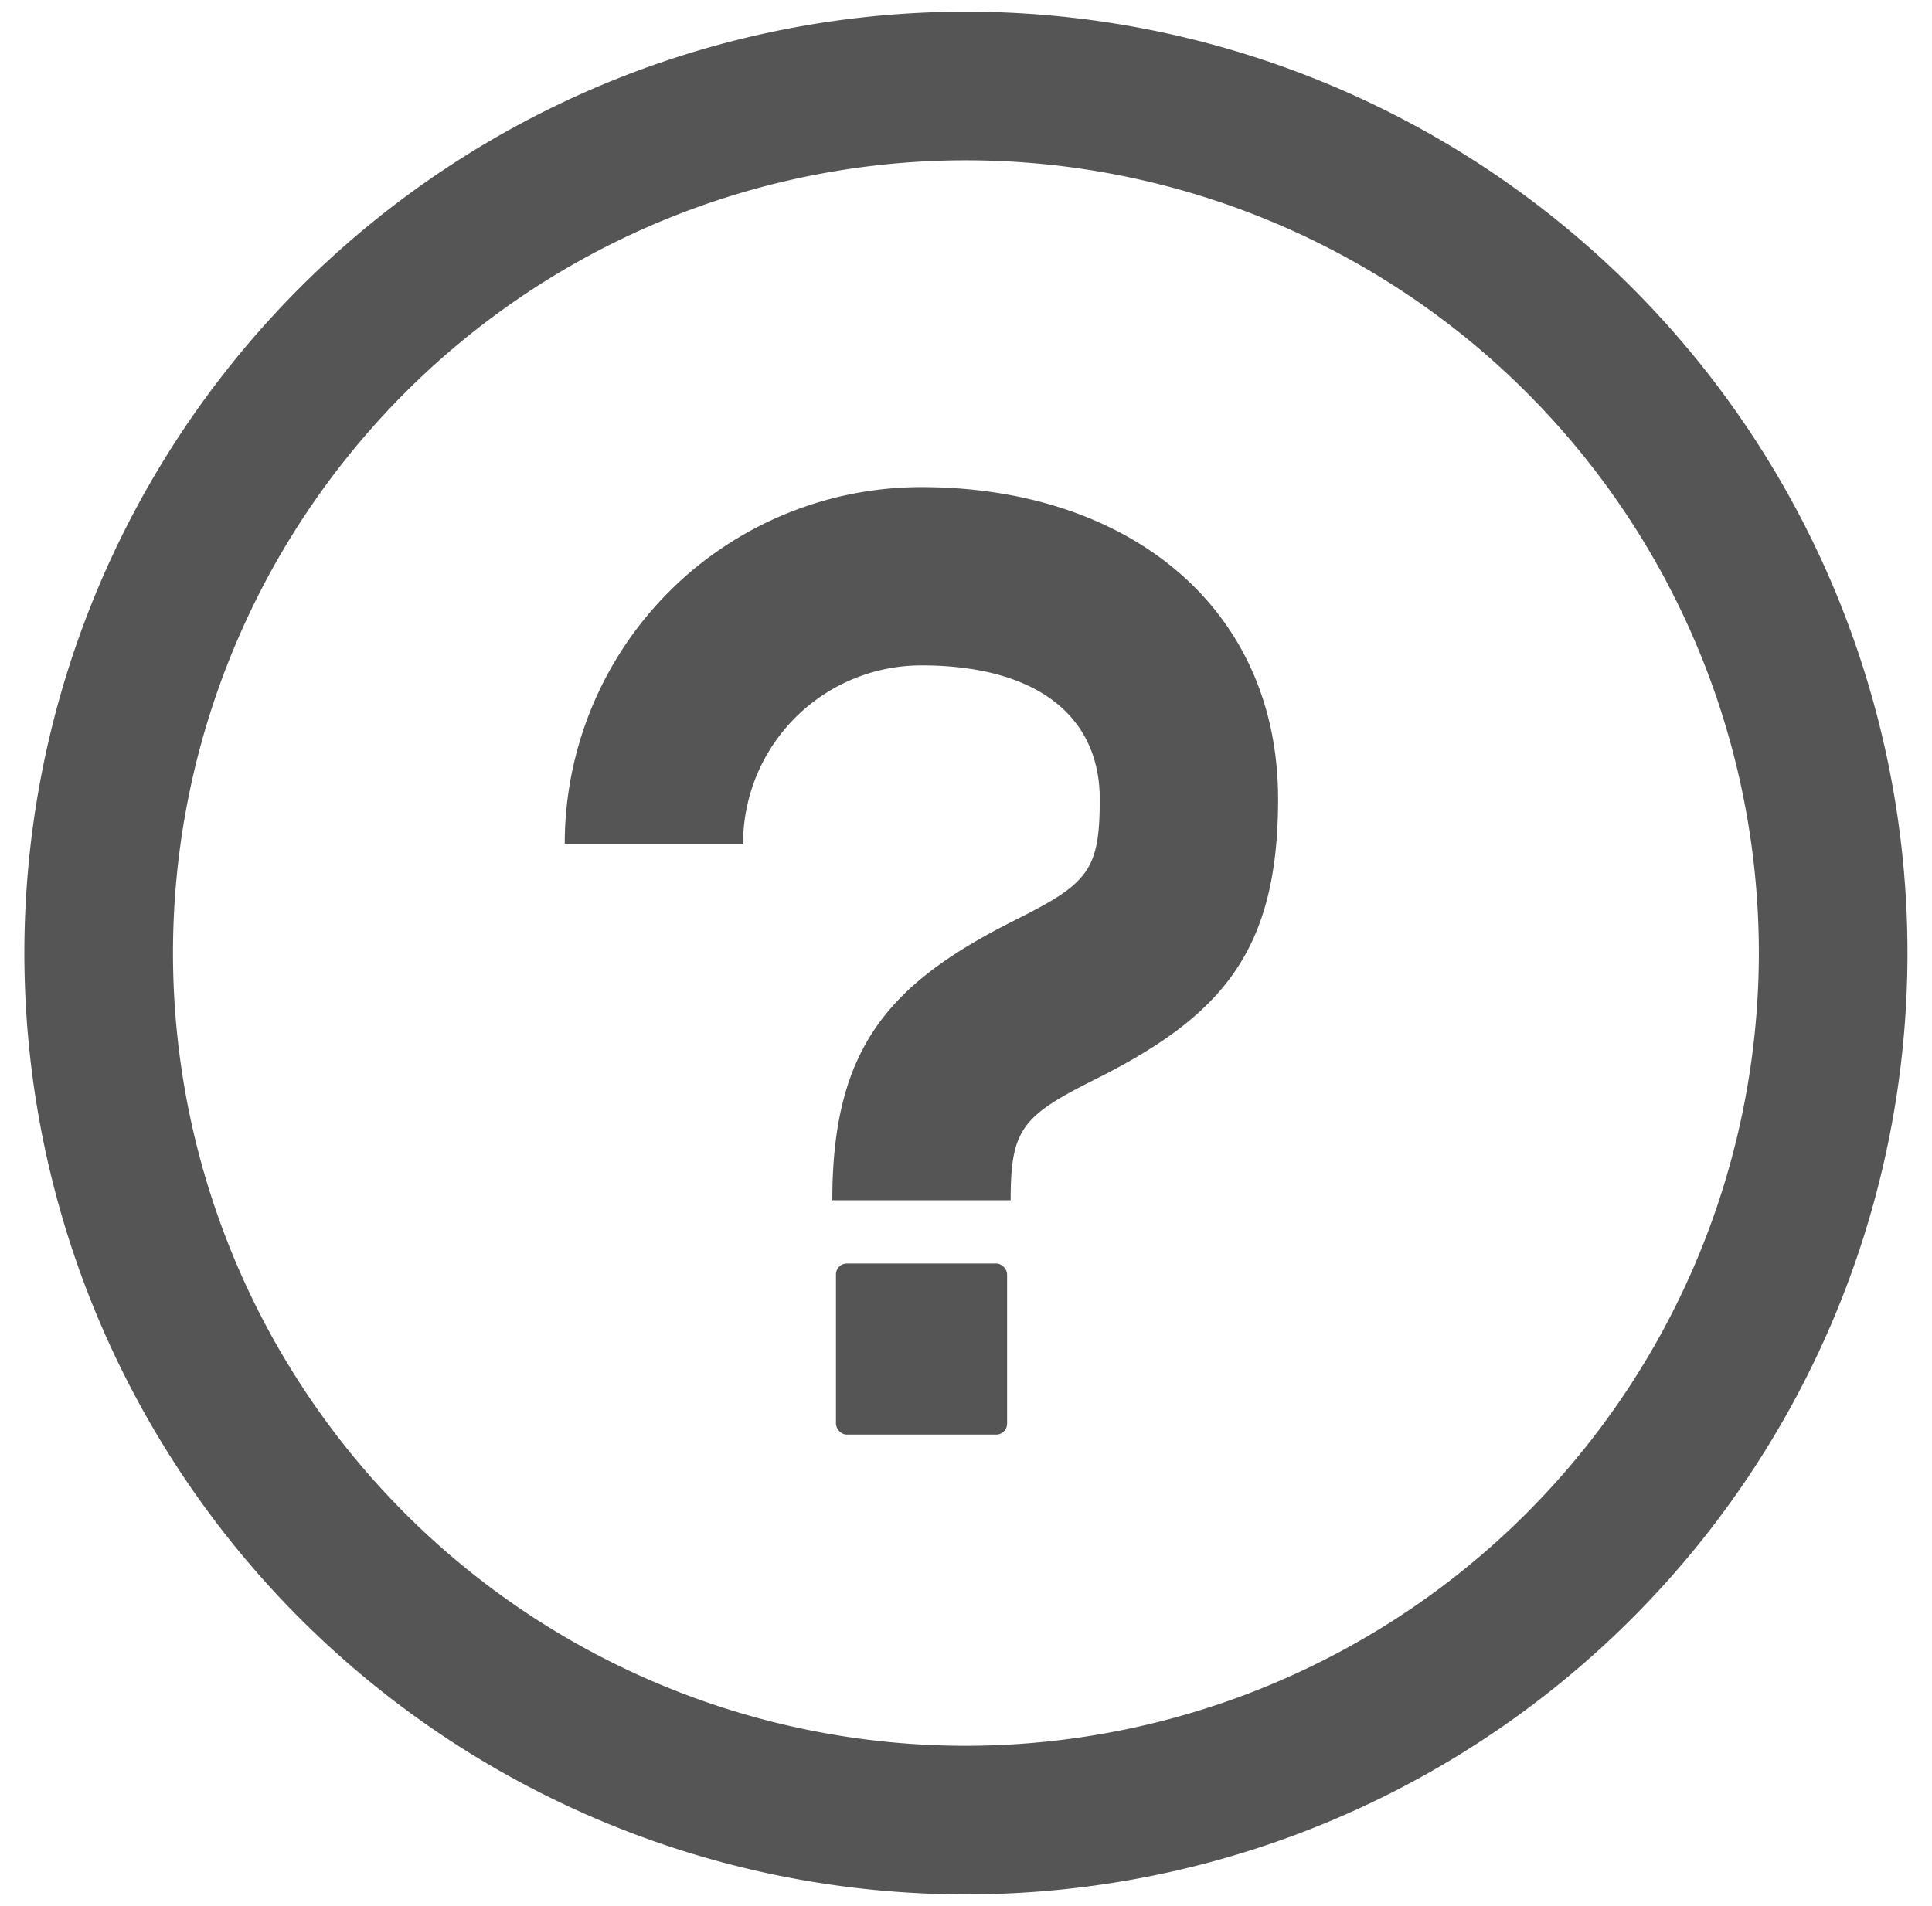 <svg id="f88ebd66-fe9a-44e4-b4e9-de0be2289160" data-name="レイヤー 1" xmlns="http://www.w3.org/2000/svg" width="26" height="25.657" viewBox="0 0 26 25.657"><path d="M12.4,6.557a4.8,4.8,0,0,0-4.8,4.8H10a2.4,2.4,0,0,1,2.4-2.4c1.532,0,2.4.668,2.4,1.8,0,.959-.151,1.134-1.136,1.627-1.713.857-2.463,1.731-2.463,3.773h2.4c0-.957.151-1.134,1.136-1.627,1.713-.857,2.463-1.731,2.463-3.773C17.2,8.141,15.142,6.557,12.4,6.557Z" fill="#555"/><rect x="11.25" y="17.008" width="2.303" height="2.303" rx="0.146" fill="#555"/><path d="M13,.158a12.671,12.671,0,1,0,12.67,12.67A12.67,12.67,0,0,0,13,.158ZM13,23.5A10.671,10.671,0,1,1,23.67,12.828,10.682,10.682,0,0,1,13,23.5Z" fill="#555"/></svg>